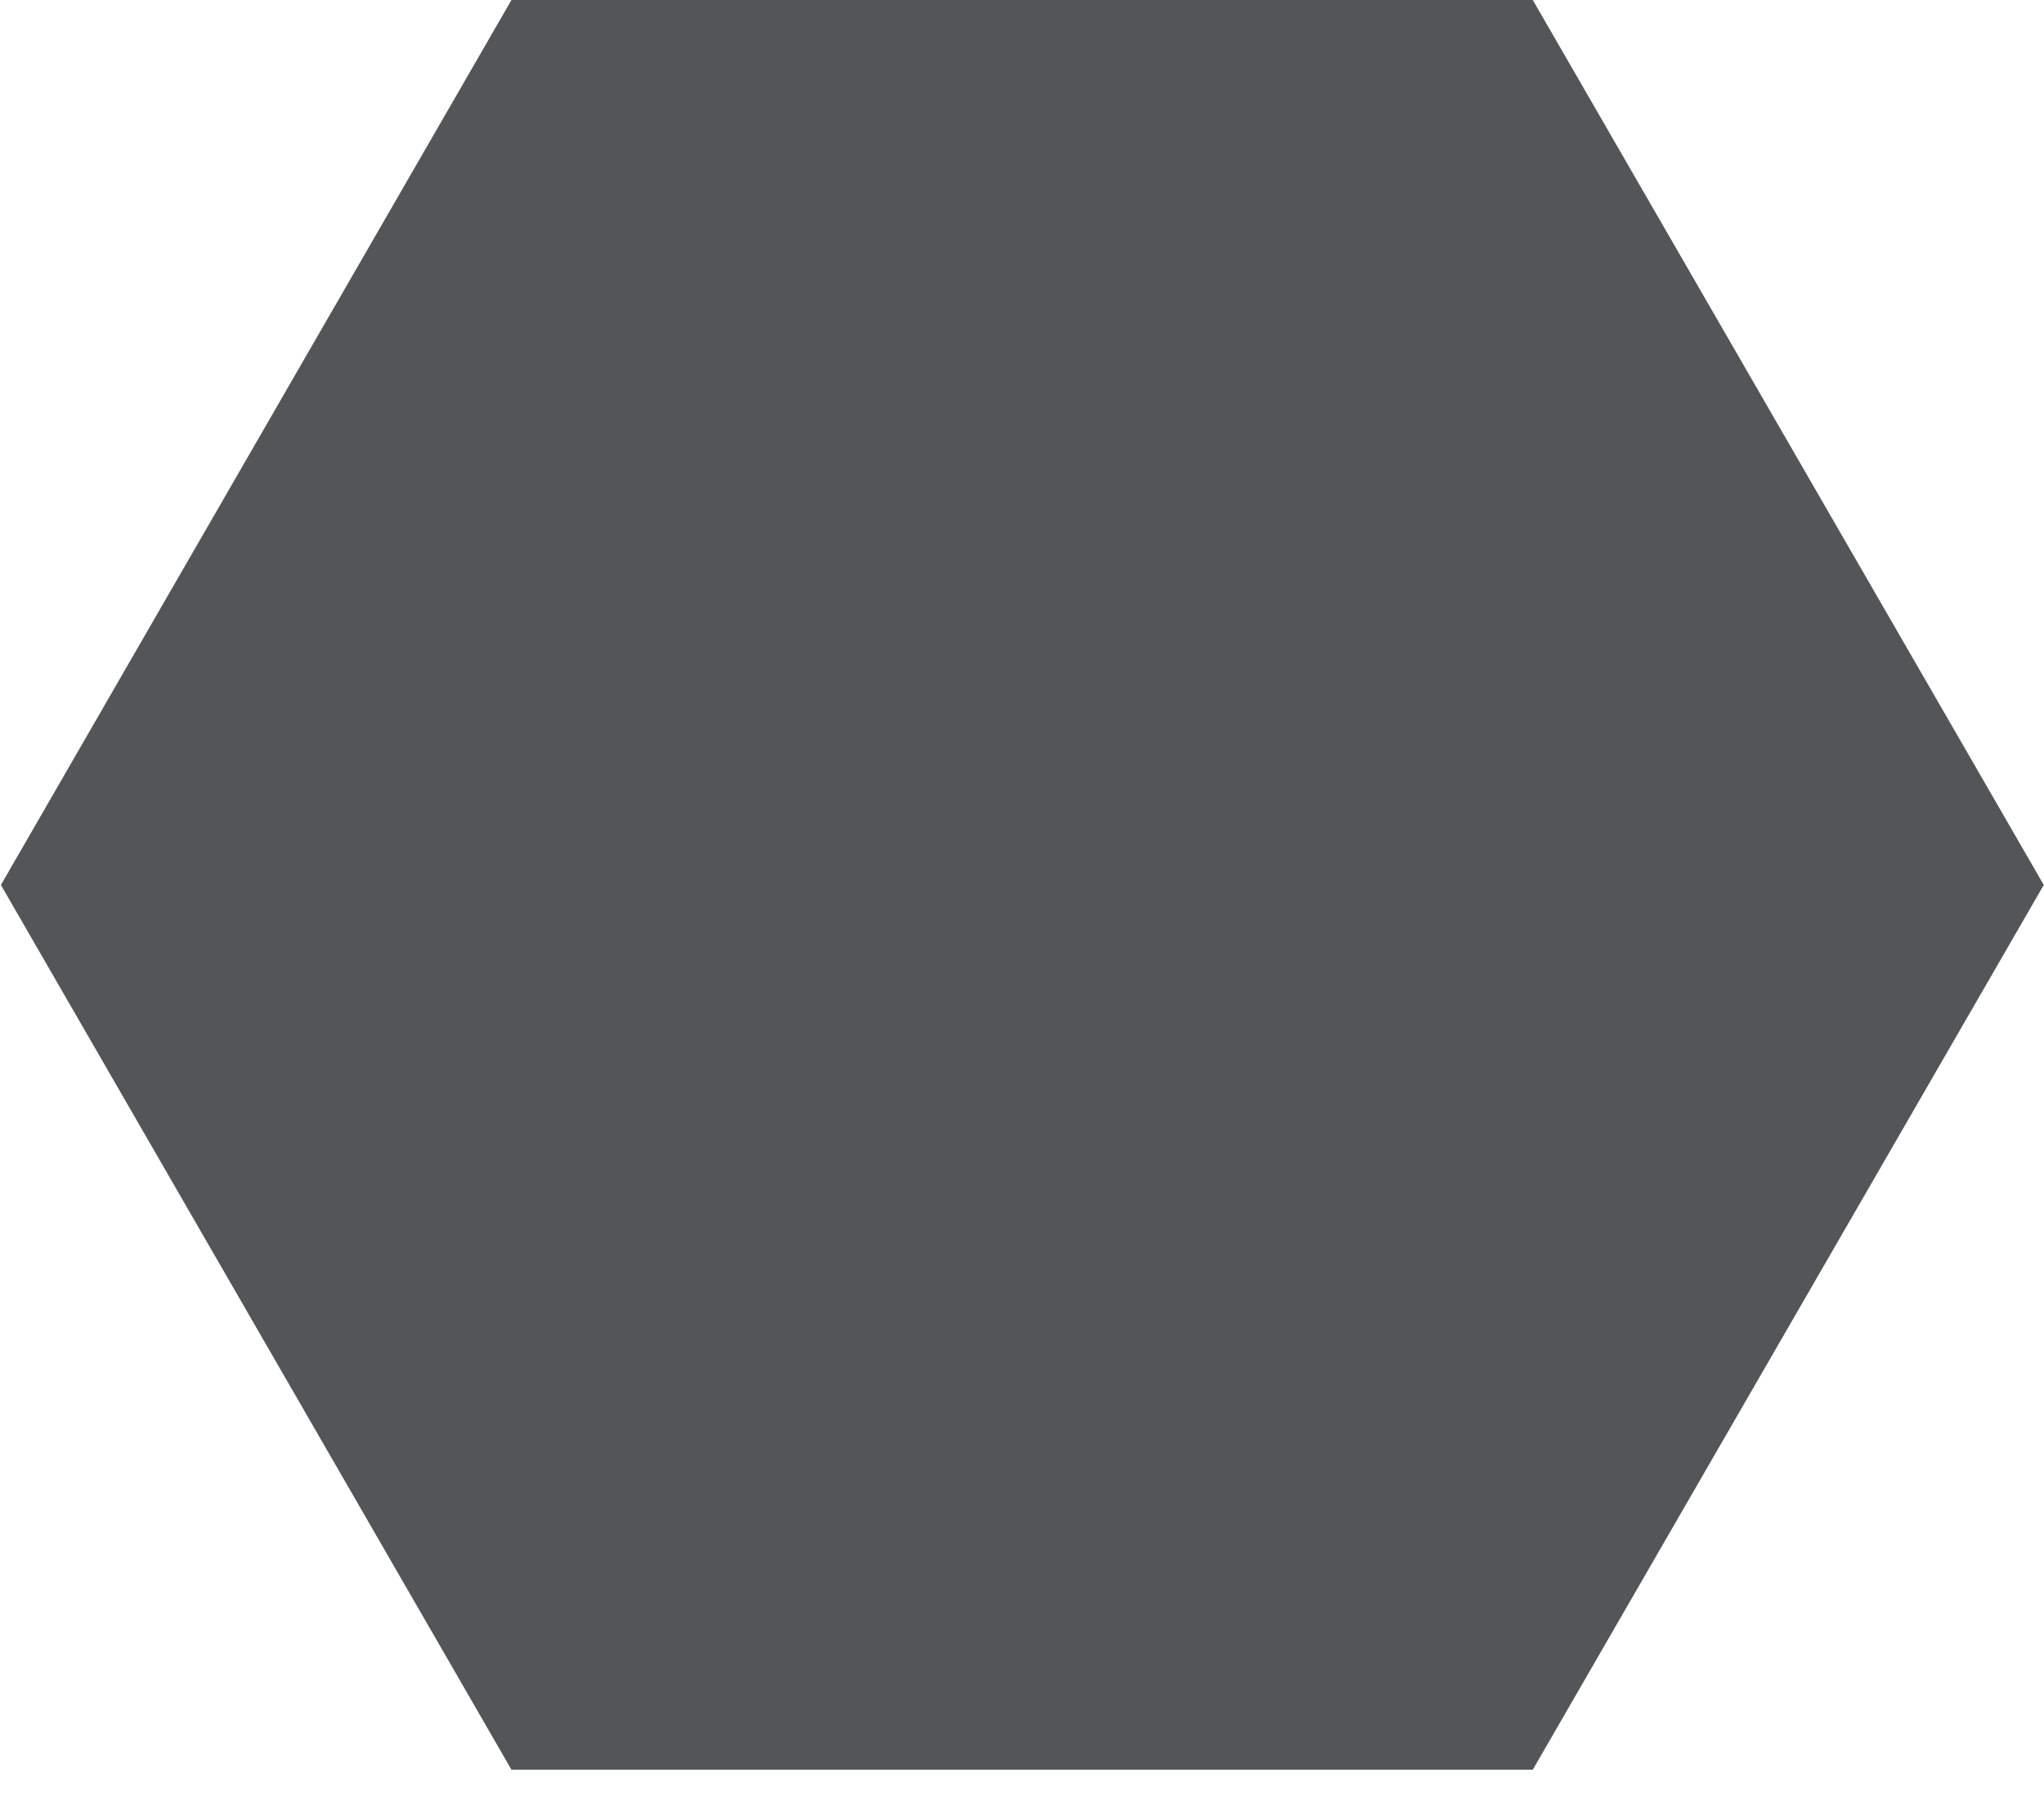 <svg width="9" height="8" viewBox="0 0 9 8" fill="none" xmlns="http://www.w3.org/2000/svg">
<g clip-path="url(#clip0_6_1776)">
<g clip-path="url(#clip1_6_1776)">
<g clip-path="url(#clip2_6_1776)">
<path fill-rule="evenodd" clip-rule="evenodd" d="M2.252 7.791L0.004 3.896L2.252 0H6.749L8.999 3.896L6.749 7.791H2.252Z" fill="#535556"/>
</g>
</g>
</g>
<defs>
<clipPath id="clip0_6_1776">
<rect width="8.59" height="7.63" fill="white" transform="scale(1.048)"/>
</clipPath>
<clipPath id="clip1_6_1776">
<rect width="8.59" height="7.63" fill="white" transform="scale(1.048)"/>
</clipPath>
<clipPath id="clip2_6_1776">
<rect width="8.584" height="7.63" fill="white" transform="translate(0.004) scale(1.048)"/>
</clipPath>
</defs>
</svg>
